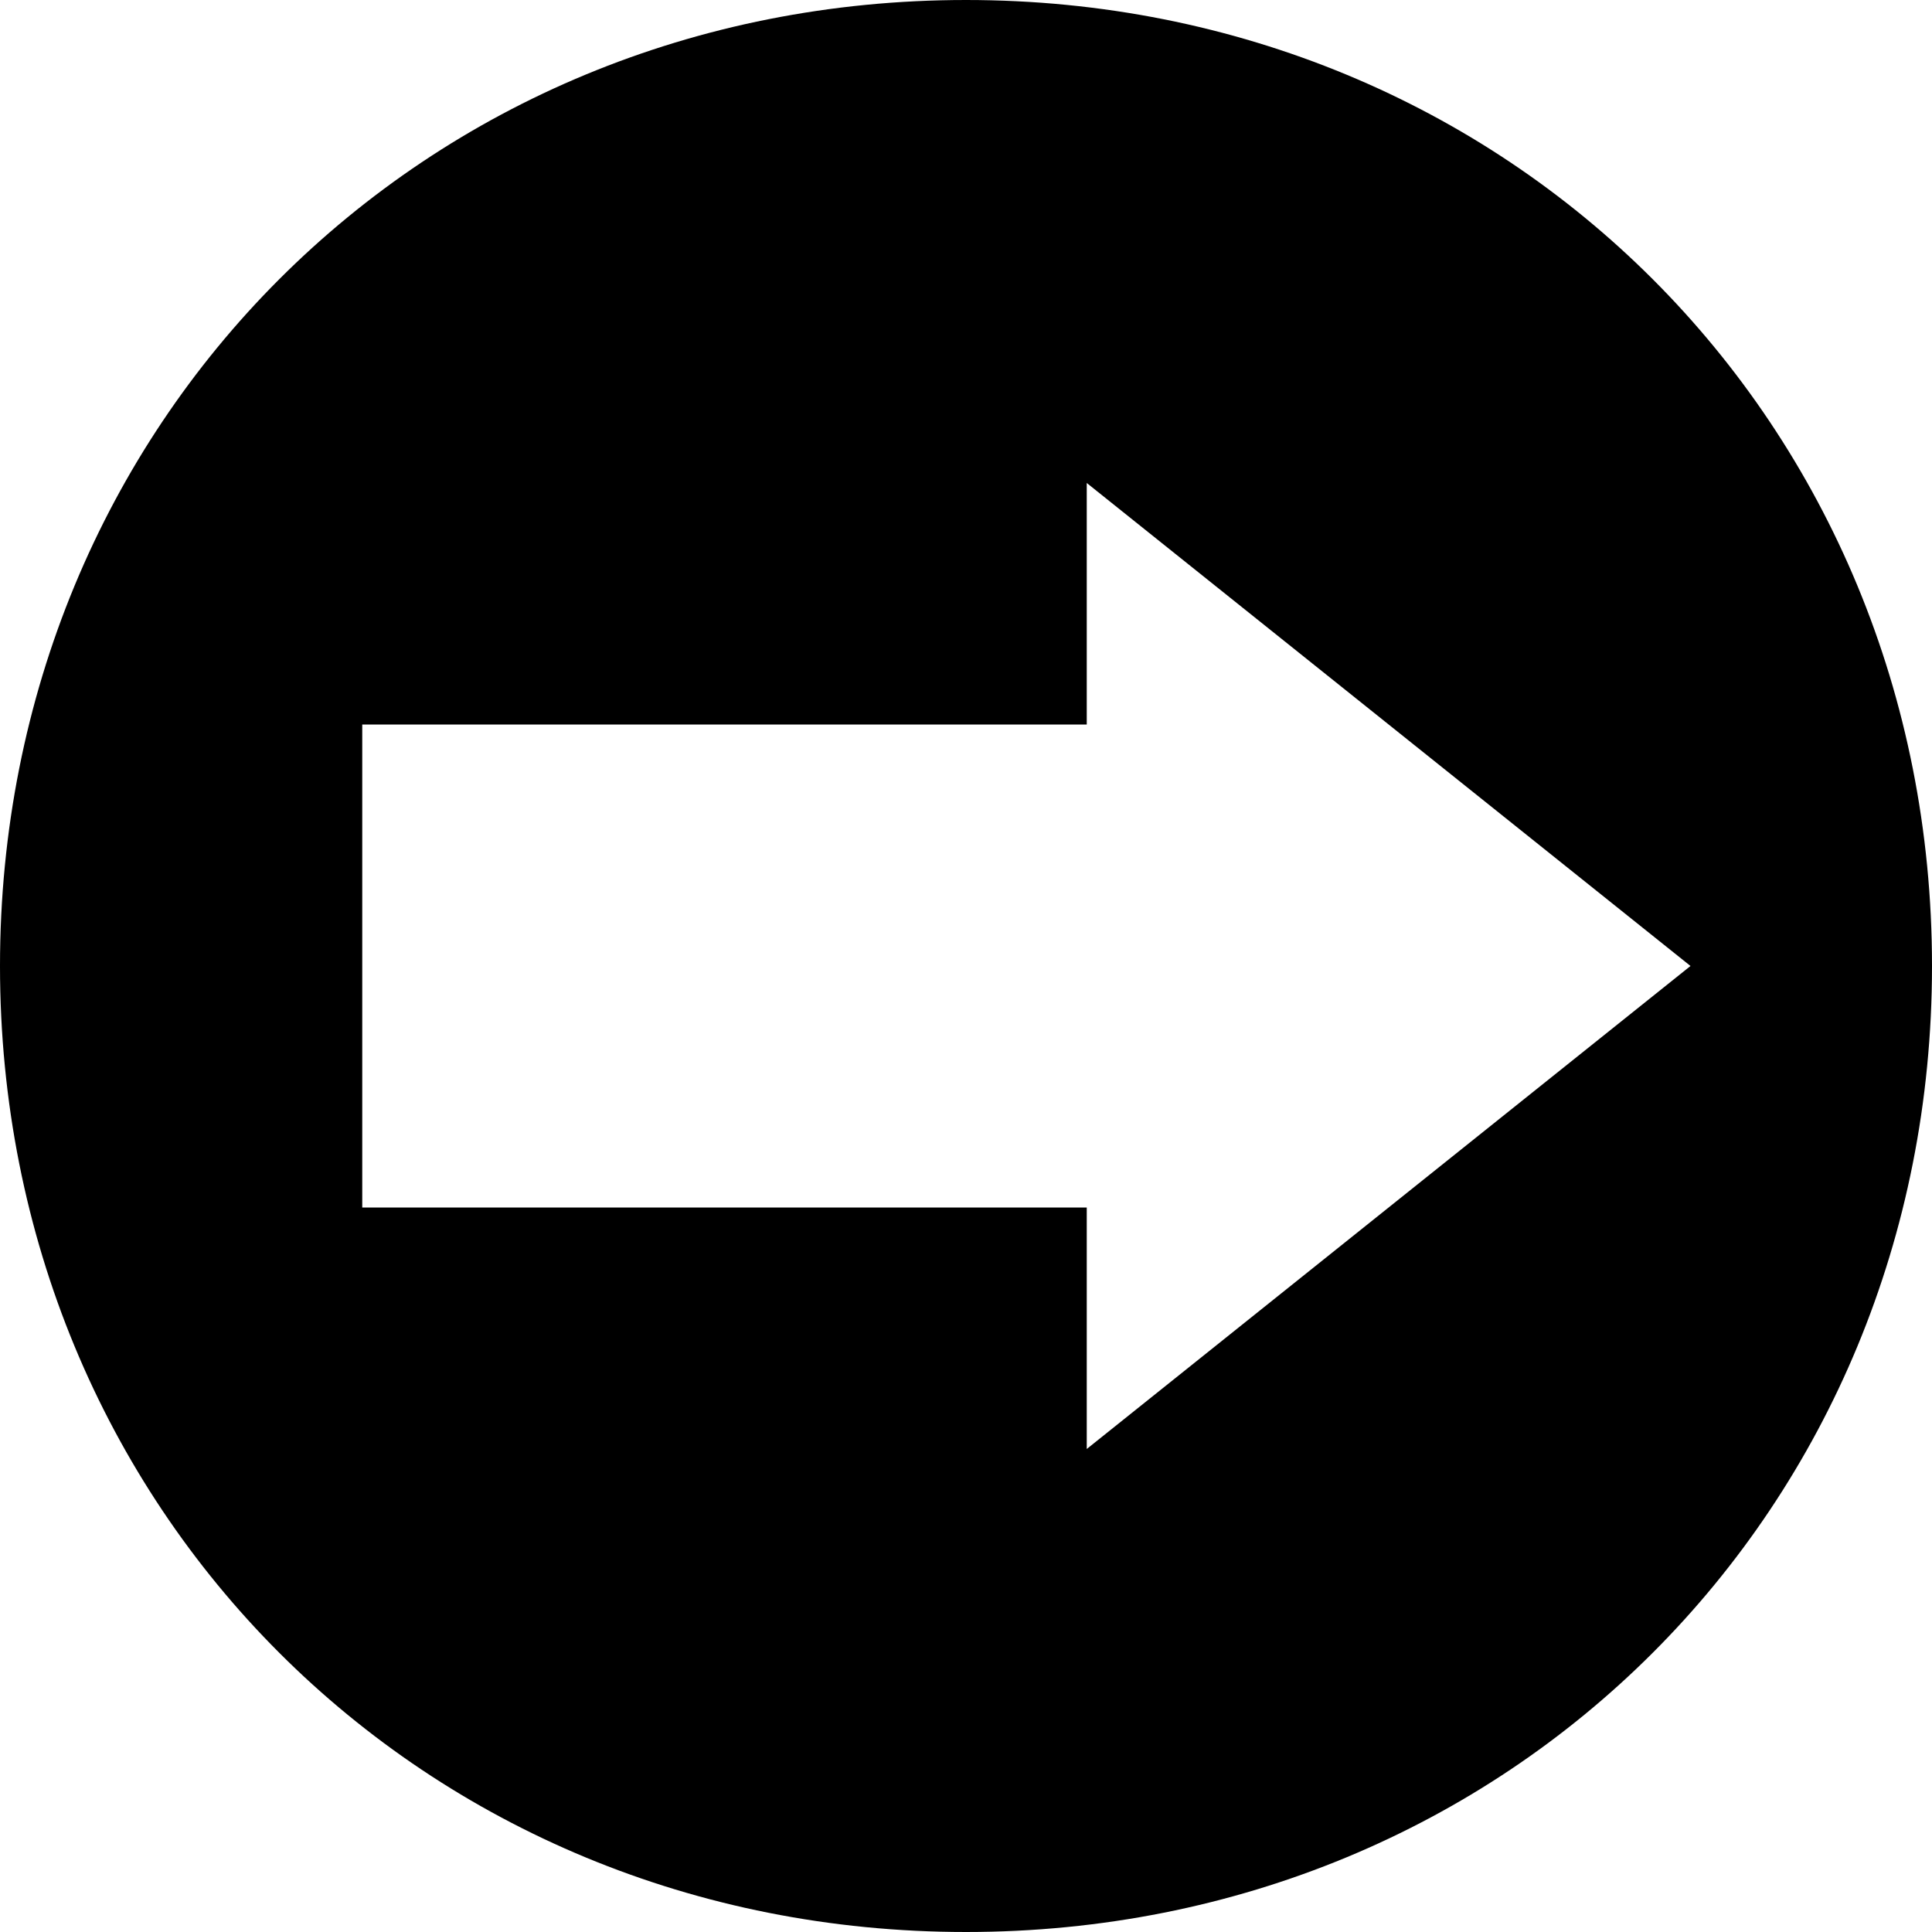 <svg width="16" xmlns="http://www.w3.org/2000/svg" height="16" viewBox="0 0 16 16" xmlns:xlink="http://www.w3.org/1999/xlink" enable-background="new 0 0 16 16">
<path fill-rule="evenodd" d="m8,0c-4.5,0-8,3.5-8,8s3.5,8 8,8 8-3.5 8-8-3.5-8-8-8zm1,12v-2h-6v-4h6v-2l5,4-5,4z"/>
</svg>
